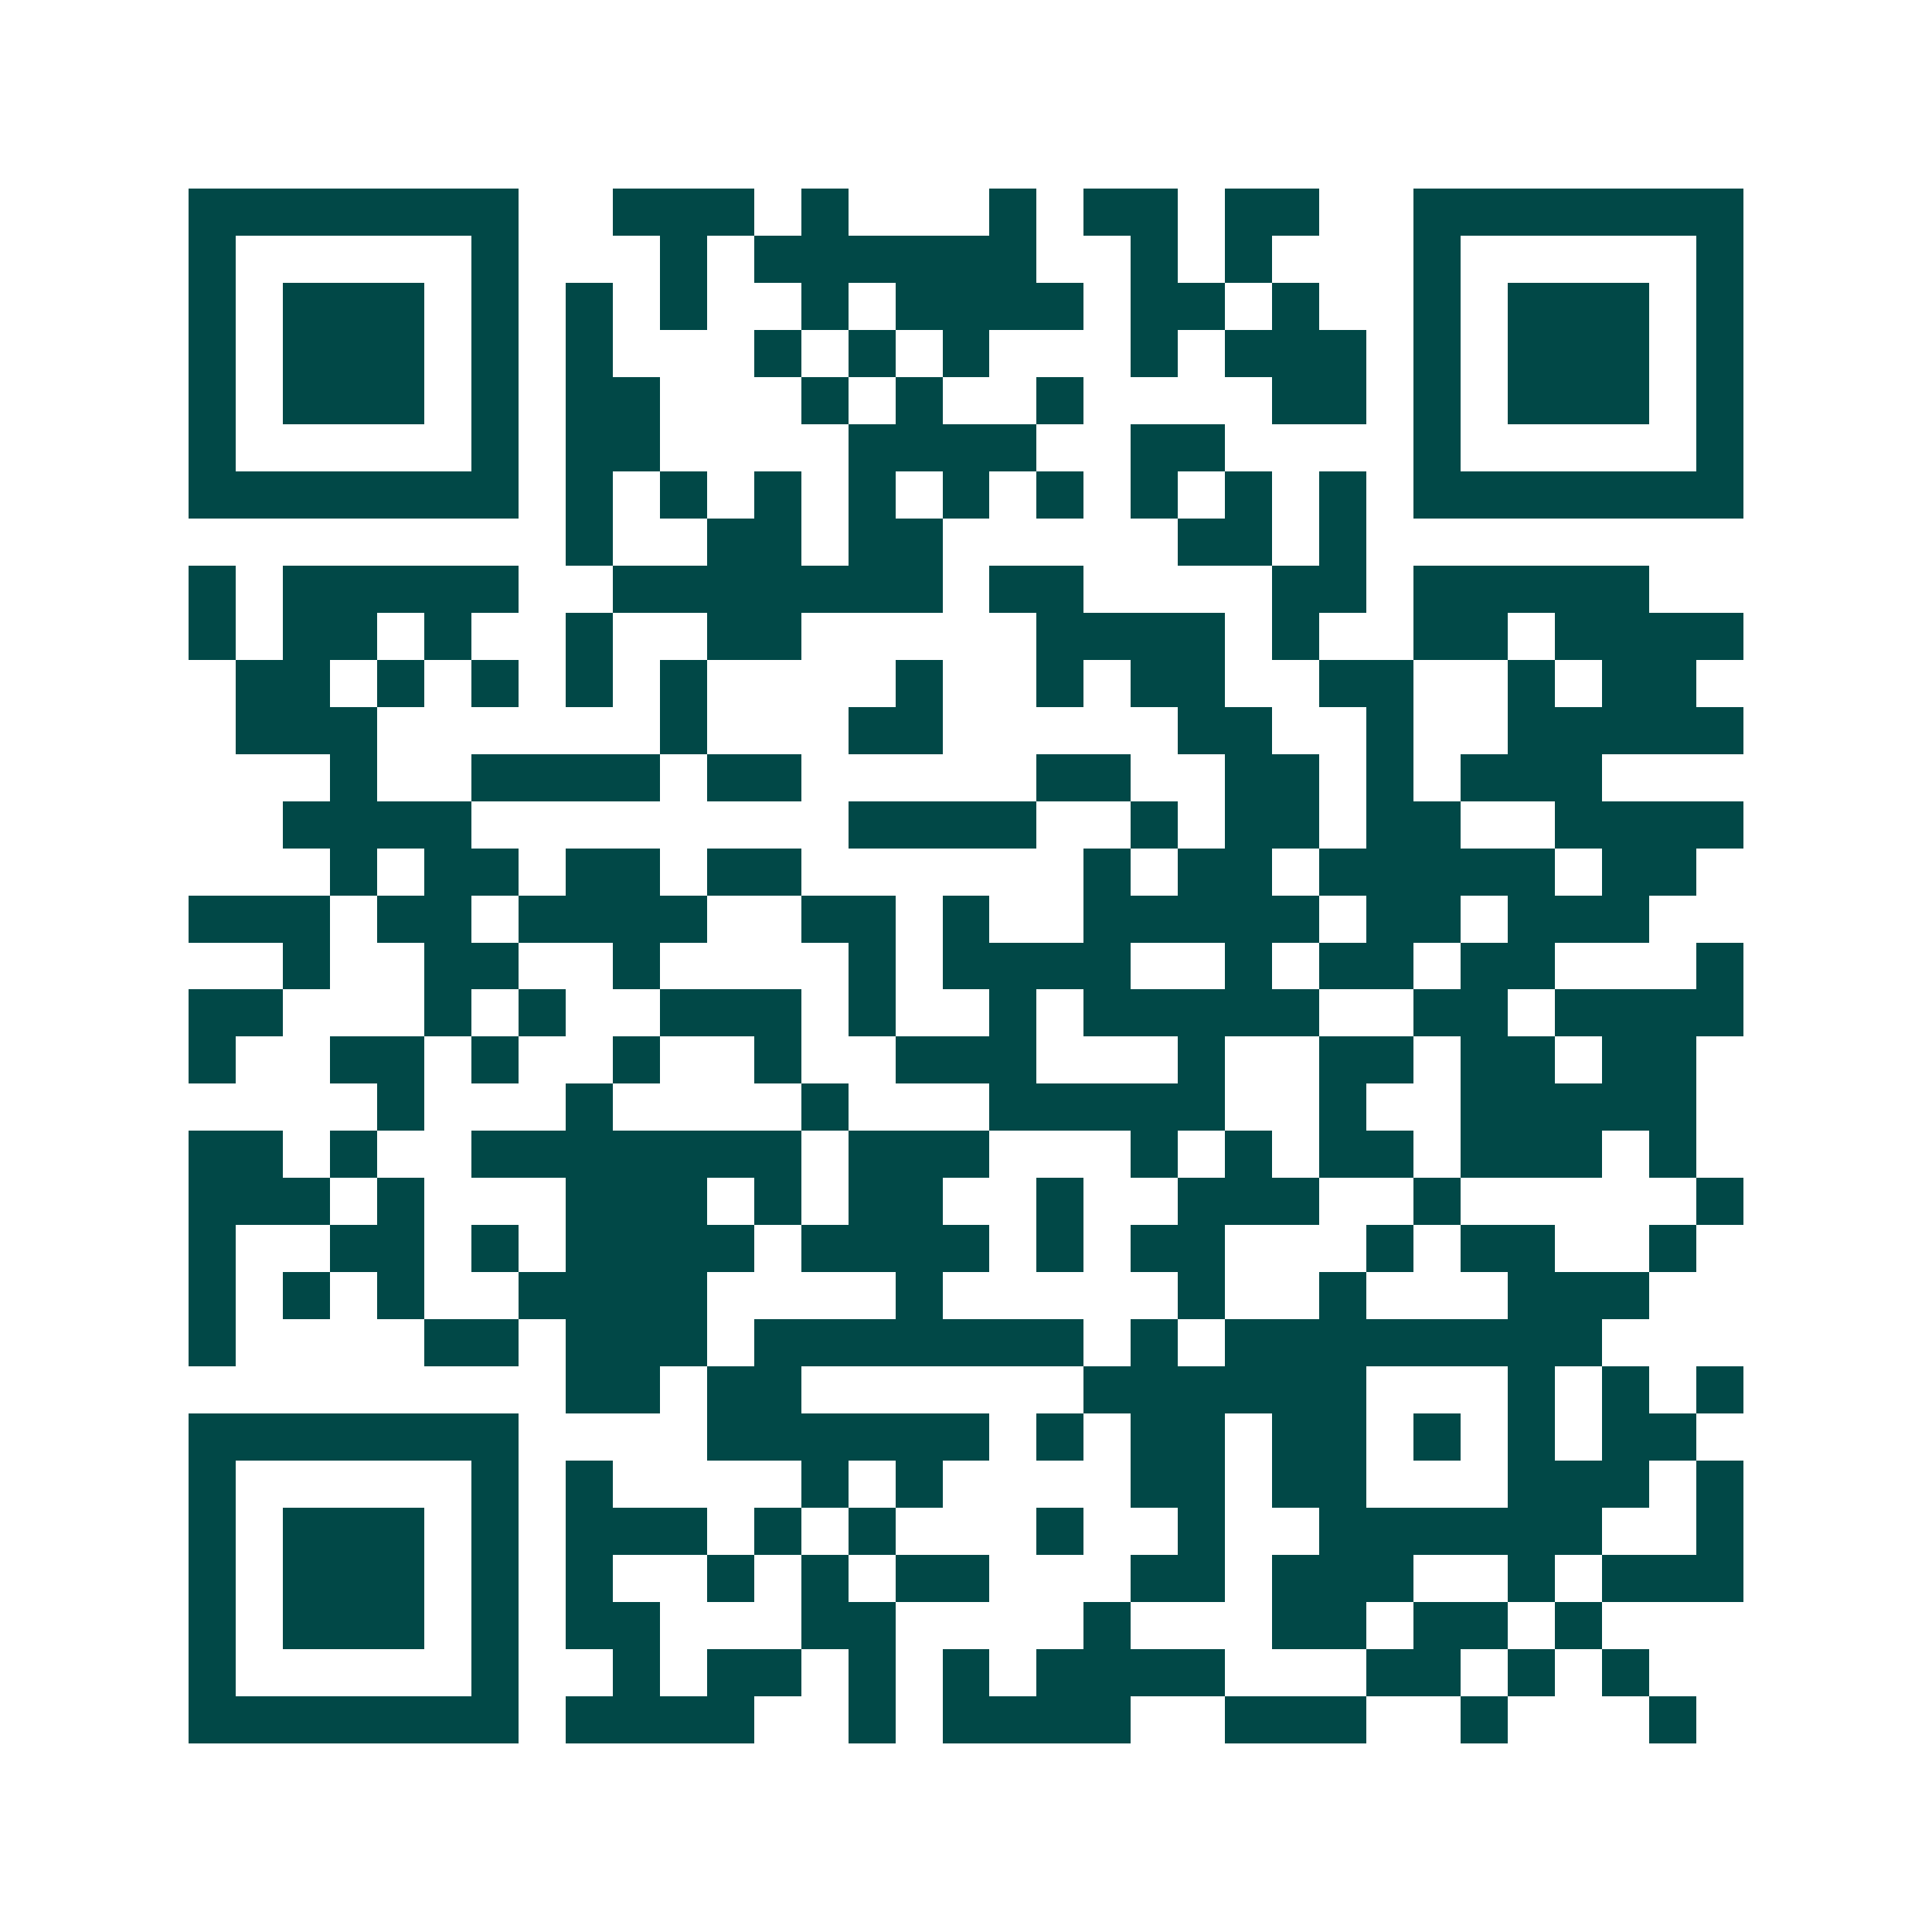 <svg xmlns="http://www.w3.org/2000/svg" width="200" height="200" viewBox="0 0 41 41" shape-rendering="crispEdges"><path fill="#ffffff" d="M0 0h41v41H0z"/><path stroke="#014847" d="M4 4.5h7m2 0h3m1 0h1m3 0h1m1 0h2m1 0h2m2 0h7M4 5.5h1m5 0h1m3 0h1m1 0h6m2 0h1m1 0h1m3 0h1m5 0h1M4 6.5h1m1 0h3m1 0h1m1 0h1m1 0h1m2 0h1m1 0h4m1 0h2m1 0h1m2 0h1m1 0h3m1 0h1M4 7.5h1m1 0h3m1 0h1m1 0h1m3 0h1m1 0h1m1 0h1m3 0h1m1 0h3m1 0h1m1 0h3m1 0h1M4 8.5h1m1 0h3m1 0h1m1 0h2m3 0h1m1 0h1m2 0h1m4 0h2m1 0h1m1 0h3m1 0h1M4 9.5h1m5 0h1m1 0h2m4 0h4m2 0h2m4 0h1m5 0h1M4 10.5h7m1 0h1m1 0h1m1 0h1m1 0h1m1 0h1m1 0h1m1 0h1m1 0h1m1 0h1m1 0h7M12 11.5h1m2 0h2m1 0h2m5 0h2m1 0h1M4 12.5h1m1 0h5m2 0h7m1 0h2m4 0h2m1 0h5M4 13.5h1m1 0h2m1 0h1m2 0h1m2 0h2m5 0h4m1 0h1m2 0h2m1 0h4M5 14.5h2m1 0h1m1 0h1m1 0h1m1 0h1m4 0h1m2 0h1m1 0h2m2 0h2m2 0h1m1 0h2M5 15.5h3m6 0h1m3 0h2m5 0h2m2 0h1m2 0h5M7 16.5h1m2 0h4m1 0h2m5 0h2m2 0h2m1 0h1m1 0h3M6 17.5h4m8 0h4m2 0h1m1 0h2m1 0h2m2 0h4M7 18.5h1m1 0h2m1 0h2m1 0h2m6 0h1m1 0h2m1 0h5m1 0h2M4 19.5h3m1 0h2m1 0h4m2 0h2m1 0h1m2 0h5m1 0h2m1 0h3M6 20.5h1m2 0h2m2 0h1m4 0h1m1 0h4m2 0h1m1 0h2m1 0h2m3 0h1M4 21.5h2m3 0h1m1 0h1m2 0h3m1 0h1m2 0h1m1 0h5m2 0h2m1 0h4M4 22.5h1m2 0h2m1 0h1m2 0h1m2 0h1m2 0h3m3 0h1m2 0h2m1 0h2m1 0h2M8 23.5h1m3 0h1m4 0h1m3 0h5m2 0h1m2 0h5M4 24.5h2m1 0h1m2 0h7m1 0h3m3 0h1m1 0h1m1 0h2m1 0h3m1 0h1M4 25.5h3m1 0h1m3 0h3m1 0h1m1 0h2m2 0h1m2 0h3m2 0h1m5 0h1M4 26.5h1m2 0h2m1 0h1m1 0h4m1 0h4m1 0h1m1 0h2m3 0h1m1 0h2m2 0h1M4 27.5h1m1 0h1m1 0h1m2 0h4m4 0h1m5 0h1m2 0h1m3 0h3M4 28.5h1m4 0h2m1 0h3m1 0h7m1 0h1m1 0h8M12 29.5h2m1 0h2m6 0h6m3 0h1m1 0h1m1 0h1M4 30.5h7m4 0h6m1 0h1m1 0h2m1 0h2m1 0h1m1 0h1m1 0h2M4 31.5h1m5 0h1m1 0h1m4 0h1m1 0h1m4 0h2m1 0h2m3 0h3m1 0h1M4 32.5h1m1 0h3m1 0h1m1 0h3m1 0h1m1 0h1m3 0h1m2 0h1m2 0h6m2 0h1M4 33.5h1m1 0h3m1 0h1m1 0h1m2 0h1m1 0h1m1 0h2m3 0h2m1 0h3m2 0h1m1 0h3M4 34.5h1m1 0h3m1 0h1m1 0h2m3 0h2m4 0h1m3 0h2m1 0h2m1 0h1M4 35.5h1m5 0h1m2 0h1m1 0h2m1 0h1m1 0h1m1 0h4m3 0h2m1 0h1m1 0h1M4 36.5h7m1 0h4m2 0h1m1 0h4m2 0h3m2 0h1m3 0h1"/></svg>
